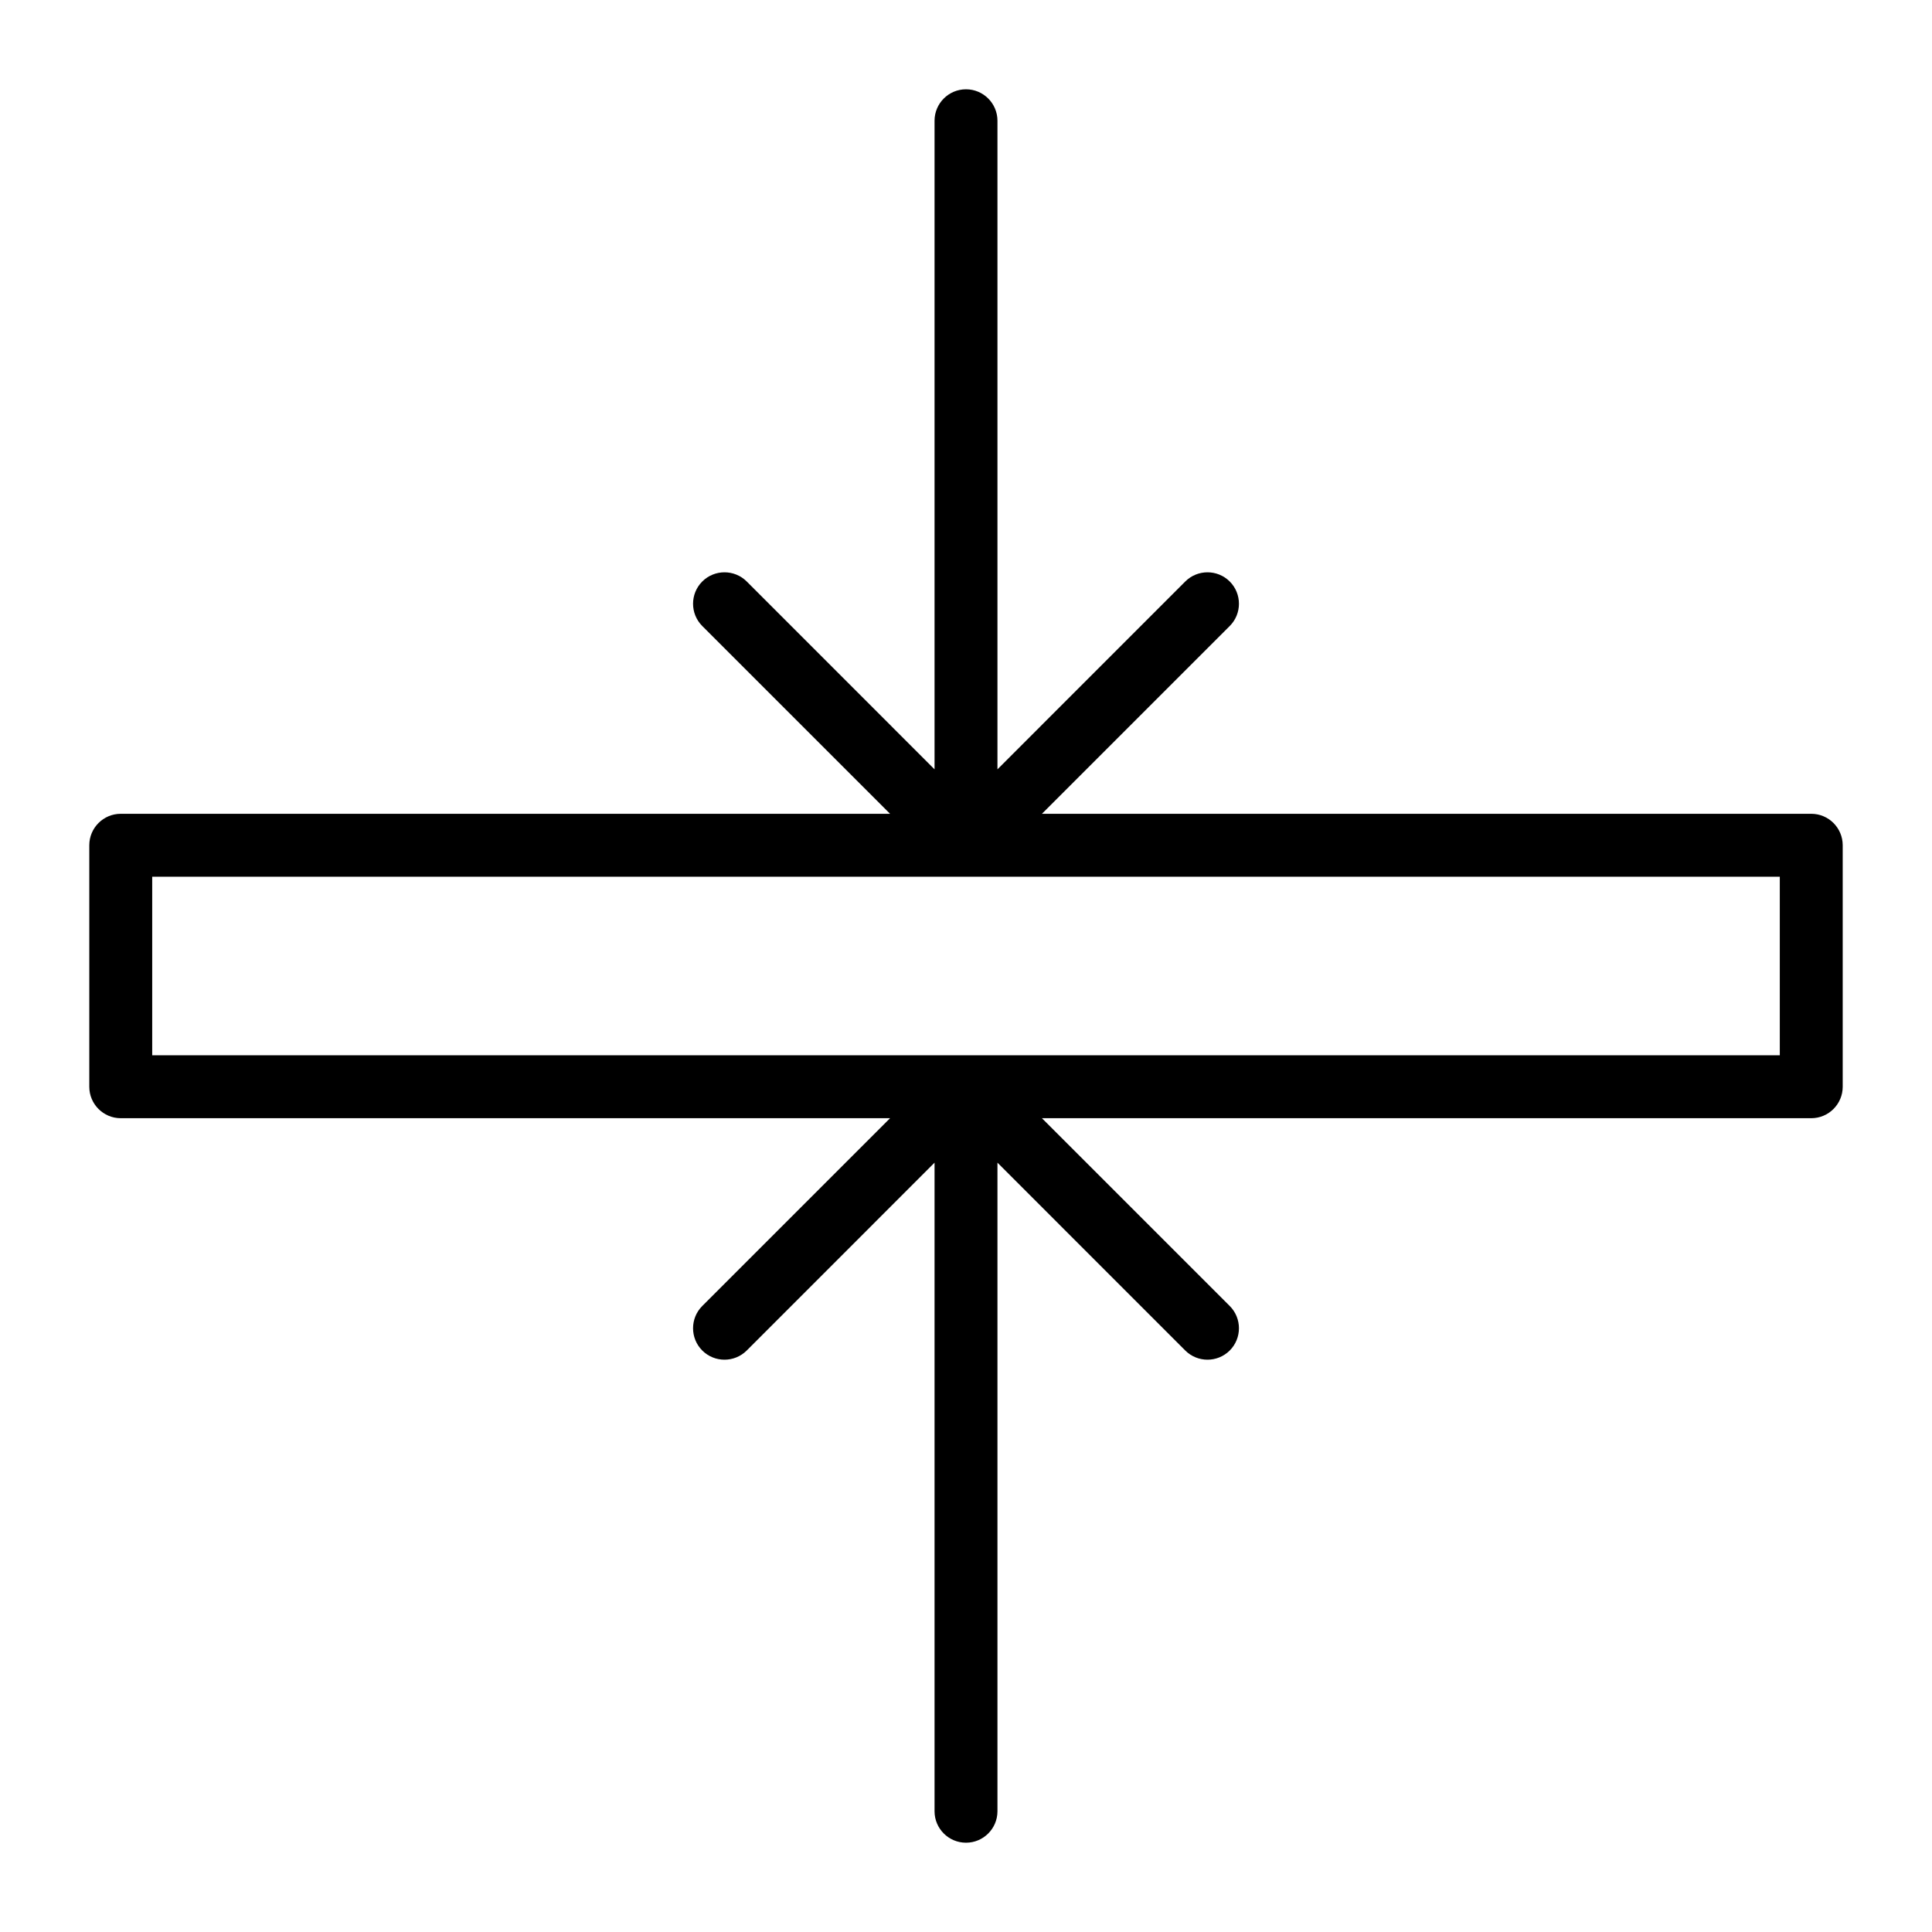 <!-- icon666.com - MILLIONS OF FREE VECTOR ICONS --><svg clip-rule="evenodd" fill-rule="evenodd" stroke-linejoin="round" stroke-miterlimit="2" viewBox="0 0 64 64" xmlns="http://www.w3.org/2000/svg"><g id="thickness"><path d="m30.958 25.485v-21.485c0-.575.467-1.042 1.042-1.042s1.042.467 1.042 1.042v21.485l6.221-6.222c.407-.406 1.067-.406 1.474 0 .406.407.406 1.067 0 1.474l-6.222 6.221h25.485c.575 0 1.042.467 1.042 1.042v8c0 .575-.467 1.042-1.042 1.042h-25.485l6.222 6.221c.406.407.406 1.067 0 1.474-.407.406-1.067.406-1.474 0l-6.221-6.222v21.485c0 .575-.467 1.042-1.042 1.042s-1.042-.467-1.042-1.042v-21.485l-6.221 6.222c-.407.406-1.067.406-1.474 0-.406-.407-.406-1.067 0-1.474l6.222-6.221h-25.485c-.575 0-1.042-.467-1.042-1.042v-8c0-.575.467-1.042 1.042-1.042h25.485l-6.222-6.221c-.406-.407-.406-1.067 0-1.474.407-.406 1.067-.406 1.474 0zm-25.916 9.473h53.916v-5.916h-53.916z"></path></g></svg>